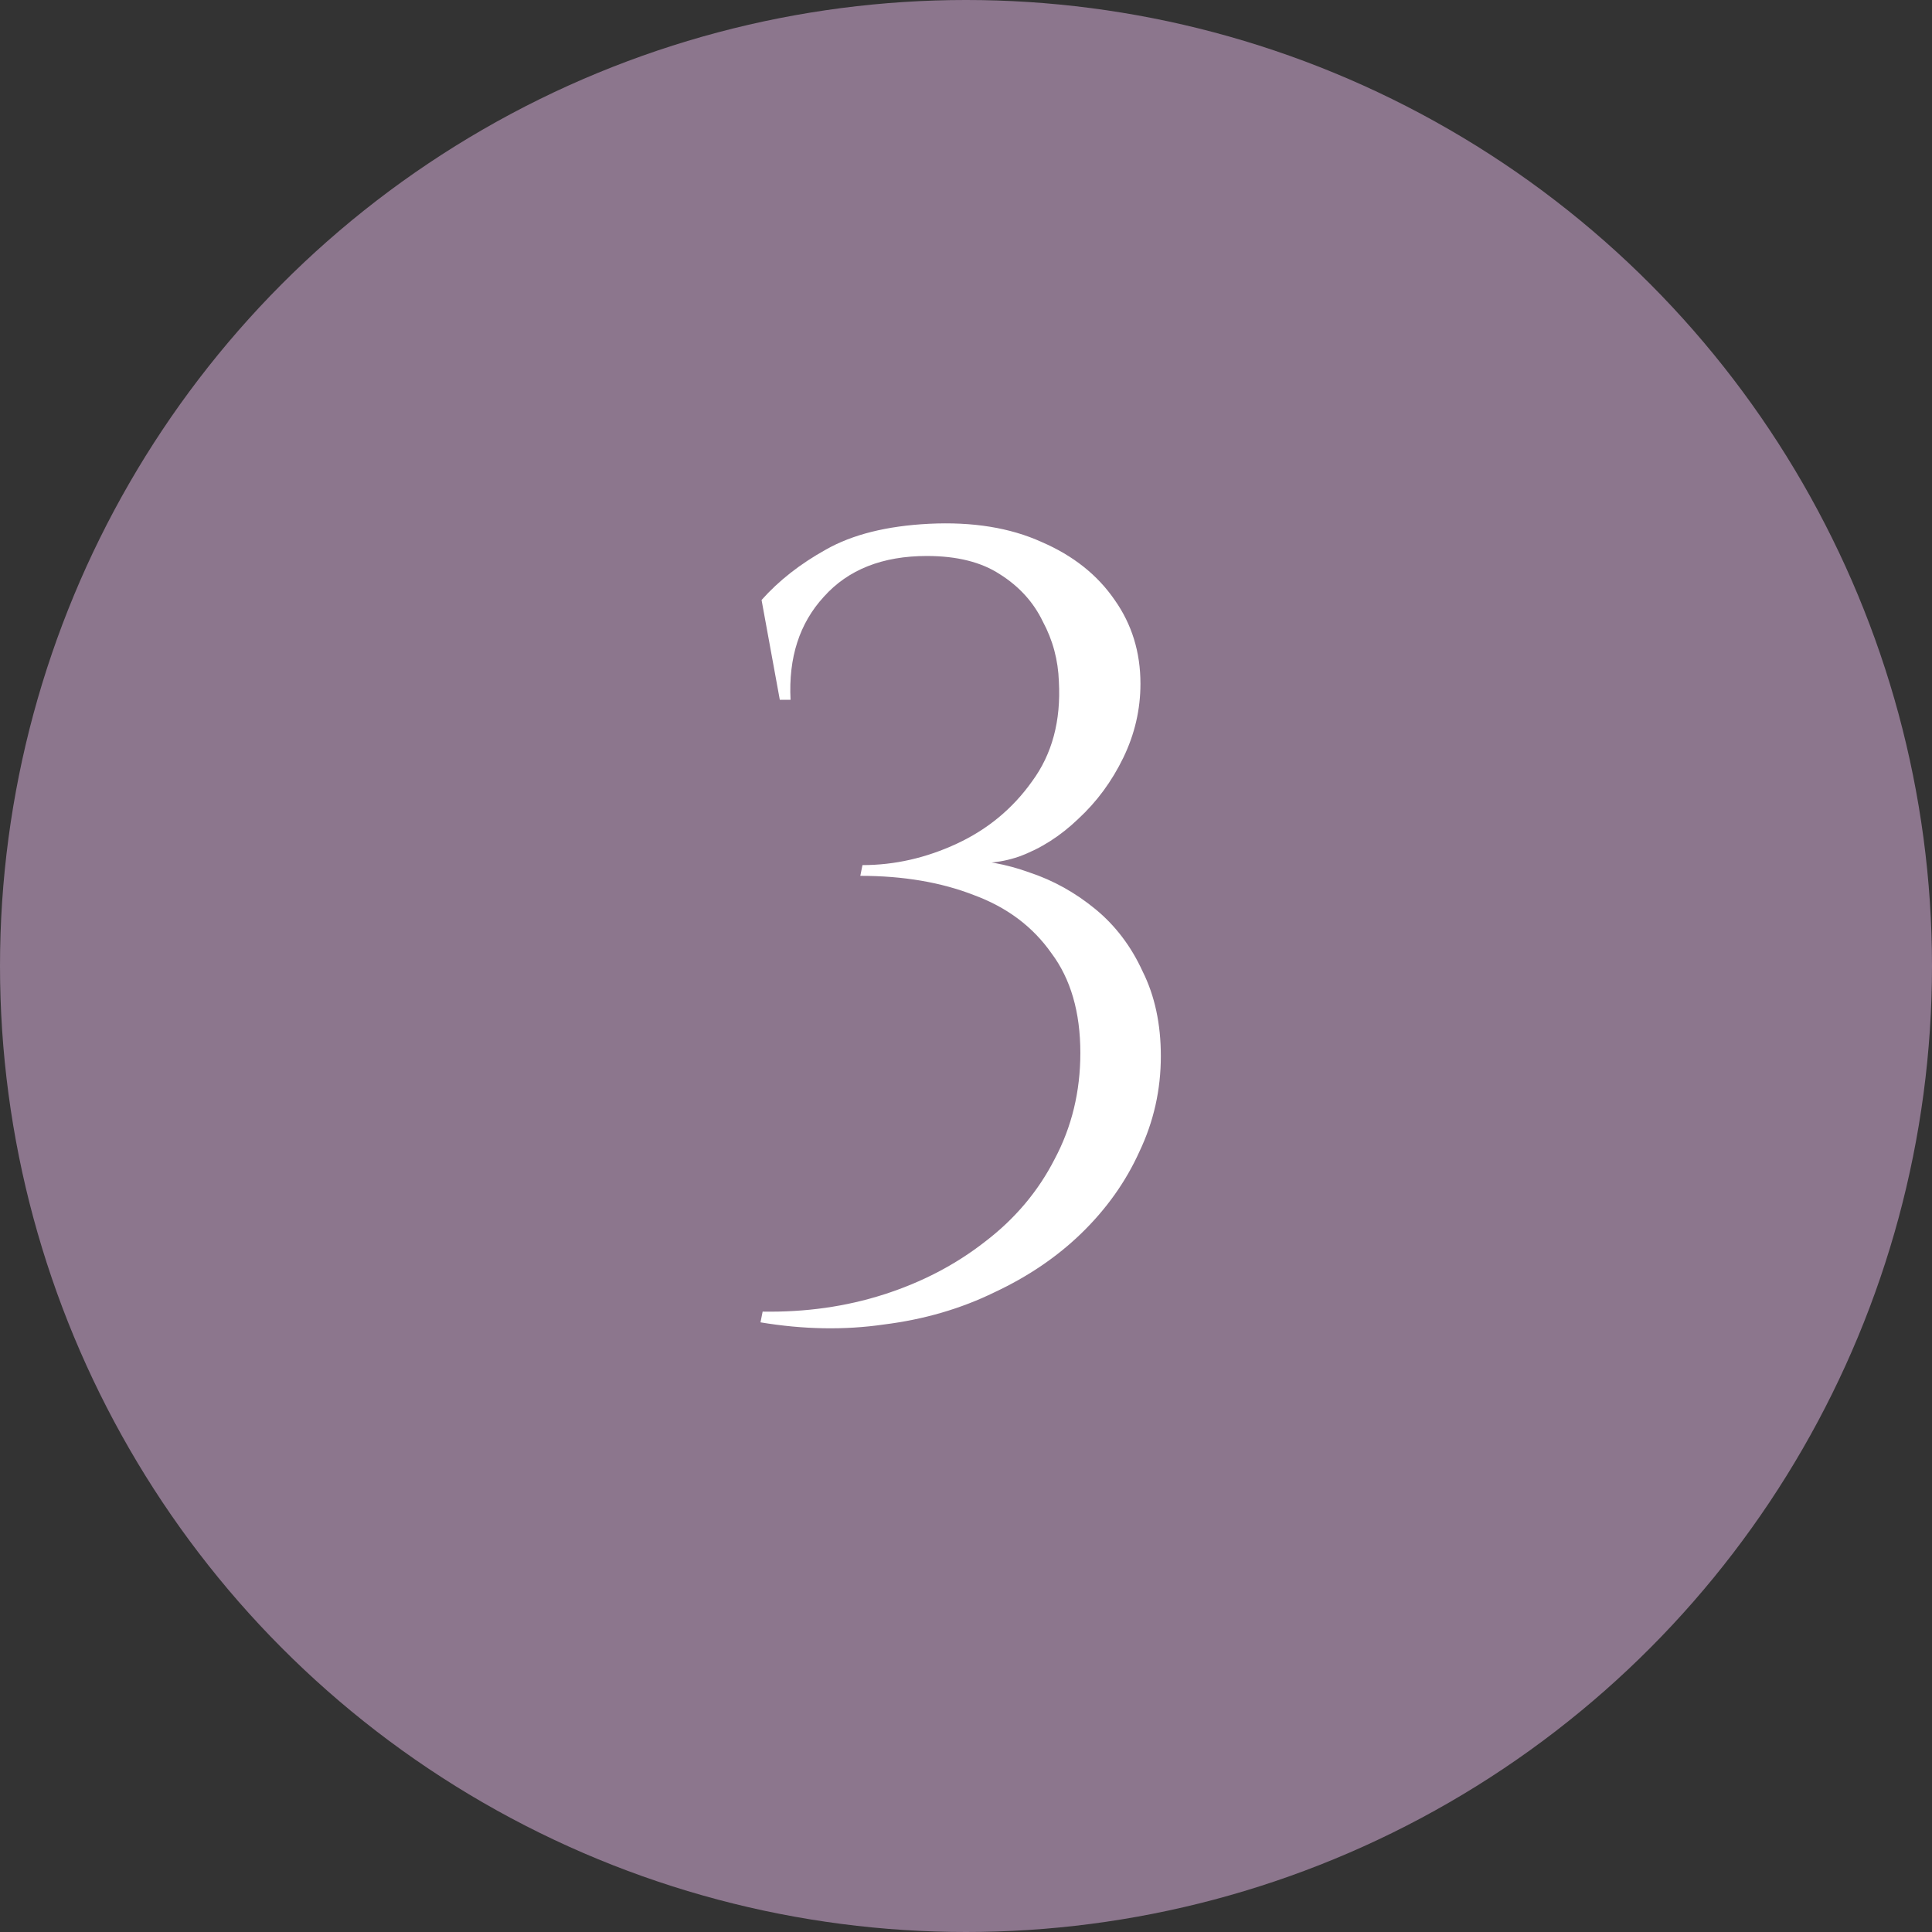 <?xml version="1.0" encoding="UTF-8"?> <svg xmlns="http://www.w3.org/2000/svg" width="54" height="54" viewBox="0 0 54 54" fill="none"><rect x="0" y="0" width="54" height="54" fill="#333333" stroke="none"/><circle cx="27" cy="27" r="27" fill="#8C768D"></circle><path d="M25.966 14.64C27.186 14.58 28.236 14.75 29.116 15.15C29.996 15.53 30.676 16.07 31.156 16.77C31.636 17.45 31.876 18.23 31.876 19.11C31.876 19.83 31.716 20.52 31.396 21.18C31.076 21.84 30.656 22.41 30.136 22.89C29.636 23.37 29.086 23.72 28.486 23.94C27.906 24.14 27.346 24.17 26.806 24.03C27.466 24.03 28.126 24.15 28.786 24.39C29.446 24.61 30.056 24.95 30.616 25.41C31.176 25.87 31.616 26.45 31.936 27.15C32.276 27.83 32.446 28.62 32.446 29.52C32.446 30.46 32.246 31.35 31.846 32.19C31.466 33.03 30.926 33.79 30.226 34.47C29.546 35.13 28.736 35.68 27.796 36.12C26.856 36.58 25.826 36.88 24.706 37.02C23.606 37.18 22.456 37.16 21.256 36.96L21.316 36.66C22.516 36.68 23.646 36.52 24.706 36.18C25.766 35.84 26.706 35.35 27.526 34.71C28.366 34.07 29.016 33.3 29.476 32.4C29.956 31.5 30.196 30.51 30.196 29.43C30.196 28.29 29.926 27.36 29.386 26.64C28.866 25.9 28.146 25.36 27.226 25.02C26.306 24.66 25.246 24.48 24.046 24.48L24.106 24.18C25.006 24.18 25.886 23.98 26.746 23.58C27.606 23.18 28.306 22.6 28.846 21.84C29.406 21.08 29.656 20.15 29.596 19.05C29.576 18.45 29.426 17.89 29.146 17.37C28.886 16.83 28.486 16.39 27.946 16.05C27.426 15.71 26.746 15.54 25.906 15.54C24.666 15.54 23.706 15.92 23.026 16.68C22.346 17.42 22.036 18.38 22.096 19.56H21.796L21.286 16.77C21.766 16.23 22.366 15.76 23.086 15.36C23.826 14.94 24.786 14.7 25.966 14.64Z" fill="white"></path></svg> 